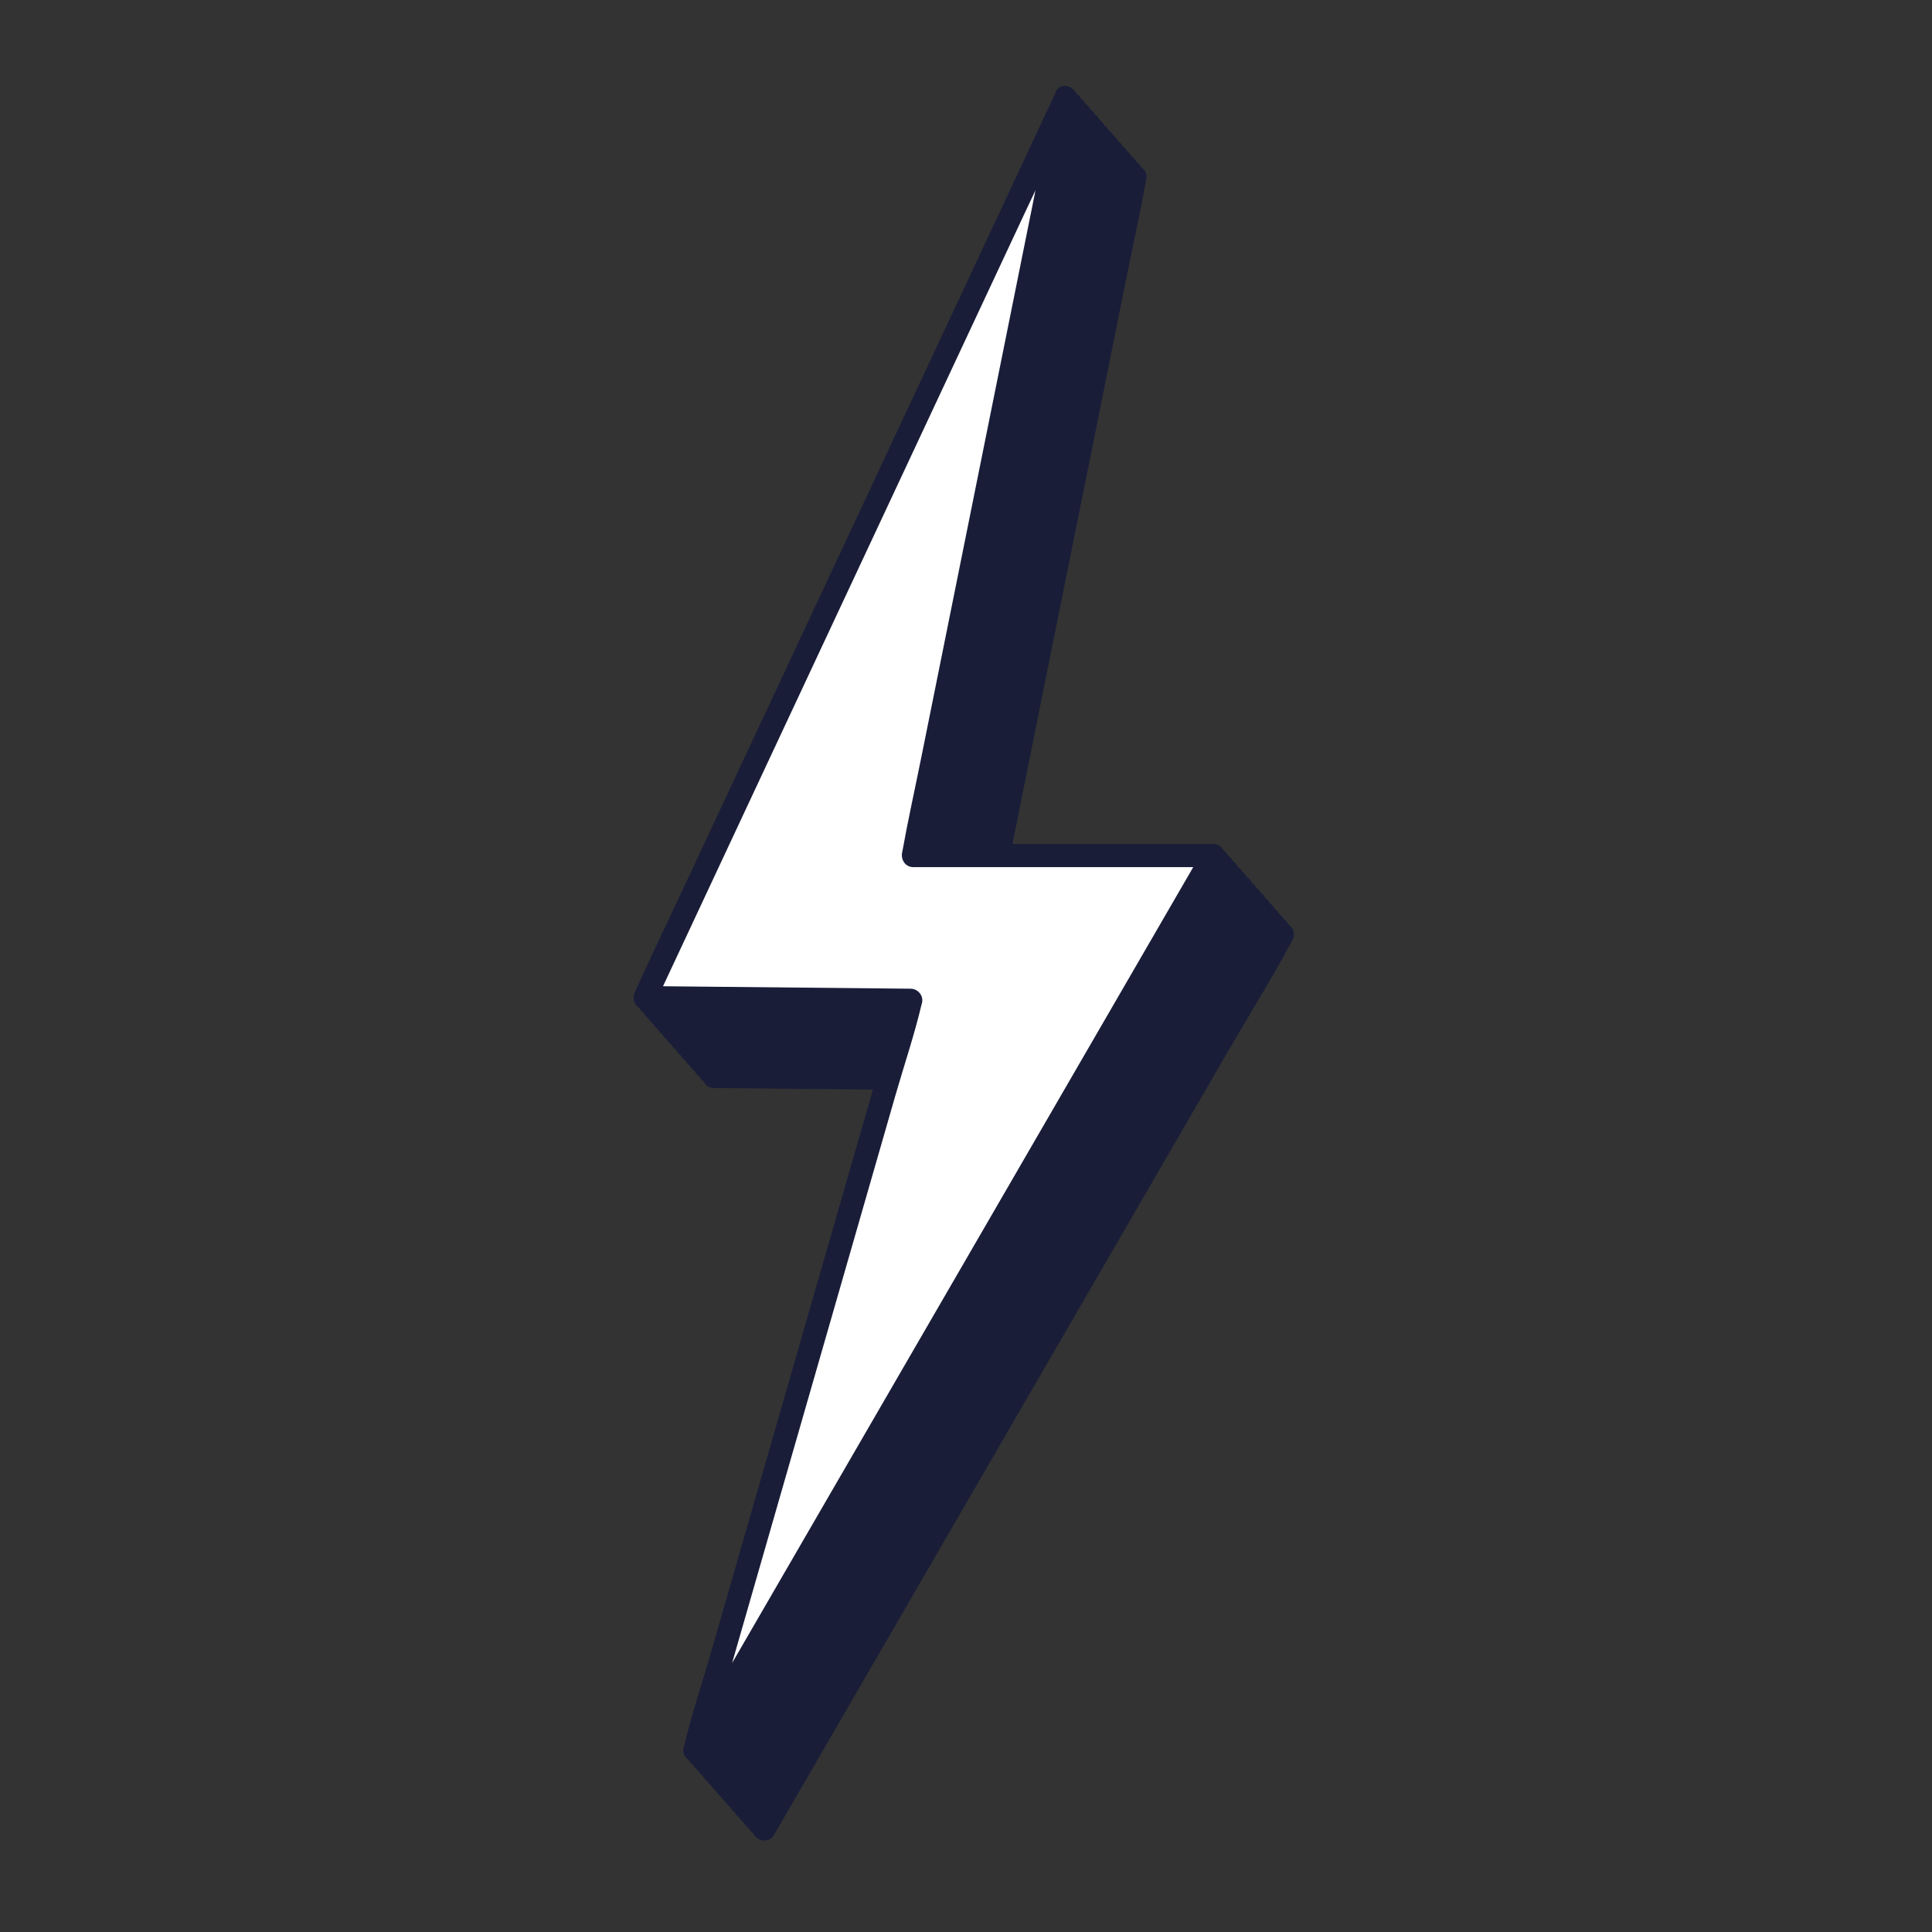 <?xml version="1.0" encoding="UTF-8"?>
<svg id="Calque_1" data-name="Calque 1" xmlns="http://www.w3.org/2000/svg" viewBox="0 0 1000 1000">
  <rect x="0" y="0" width="1000" height="1000" fill="#333333" stroke="none"/>
  <defs>
    <style>
      .cls-1 {
        fill: #353450;
      }

      .cls-2 {
        fill: #4c4a64;
      }

      .cls-3 {
        fill: #b4b1be;
      }

      .cls-4 {
        fill: #22243f;
      }

      .cls-5 {
        fill: #2b2b47;
      }

      .cls-6 {
        fill: #938fa1;
      }

      .cls-7 {
        fill: #ebeaef;
      }

      .cls-8 {
        fill: #67627a;
      }

      .cls-9 {
        fill: #a49faf;
      }

      .cls-10 {
        fill: #fff;
      }

      .cls-11 {
        fill: #d8d6de;
      }

      .cls-12 {
        fill: #413e59;
      }

      .cls-13 {
        fill: #757086;
      }

      .cls-14 {
        fill: #c6c3ce;
      }

      .cls-15 {
        fill: #847f93;
      }

      .cls-16 {
        fill: #191e39;
      }

      .cls-17 {
        fill: #59556e;
      }

      .cls-18 {
        fill: #191d38;
      }
    </style>
  </defs>
  <polygon class="cls-16" points="589.91 94.02 371.96 559.87 509.54 561.23 397.85 949.45 666.19 486.32 510.9 486.32 589.91 94.02"/>
  <g>
    <polygon class="cls-4" points="587.52 91.3 369.58 557.16 507.16 558.52 395.46 946.73 663.8 483.6 508.52 483.6 587.52 91.3"/>
    <path class="cls-18" d="M582.34,88.27c-7.25,15.5-14.5,31-21.75,46.5-17.34,37.06-34.67,74.11-52.01,111.17-20.96,44.81-41.93,89.61-62.89,134.42-18.18,38.86-36.36,77.71-54.54,116.57-8.8,18.8-17.8,37.52-26.39,56.41-.12.26-.25.53-.37.79-1.89,4.04.33,8.98,5.18,9.03,40.07.4,80.14.79,120.21,1.19,5.79.06,11.57.11,17.36.17l-5.79-7.6c-3.71,12.91-7.43,25.82-11.14,38.73-8.87,30.83-17.74,61.67-26.61,92.5-10.78,37.45-21.55,74.9-32.33,112.35-9.28,32.25-18.56,64.49-27.83,96.74-4.51,15.68-9.82,31.35-13.59,47.23-.05.22-.13.44-.19.66-1.88,6.54,7.55,10.52,10.97,4.62,8.92-15.4,17.84-30.79,26.76-46.19,21.41-36.96,42.83-73.92,64.24-110.88,25.72-44.4,51.45-88.79,77.17-133.19,22.38-38.63,44.76-77.26,67.15-115.89,10.83-18.7,22.42-37.15,32.58-56.23.14-.26.3-.51.44-.77,2.28-3.93-.62-9.03-5.18-9.03h-155.29l5.79,7.6c2.63-13.04,5.25-26.08,7.88-39.12,6.27-31.15,12.55-62.3,18.82-93.45,7.62-37.84,15.24-75.68,22.86-113.51,6.56-32.59,13.13-65.17,19.69-97.76,3.21-15.92,6.75-31.8,9.62-47.78.04-.23.09-.45.14-.67,1.52-7.54-10.05-10.77-11.57-3.19-2.63,13.04-5.25,26.08-7.88,39.12-6.27,31.15-12.55,62.3-18.82,93.45-7.62,37.84-15.24,75.68-22.86,113.51-6.56,32.59-13.13,65.17-19.69,97.76-3.21,15.92-6.75,31.8-9.62,47.78-.04.23-.09.45-.14.67-.76,3.78,1.67,7.6,5.79,7.6h155.29l-5.18-9.03c-8.92,15.4-17.84,30.79-26.76,46.19-21.41,36.96-42.83,73.92-64.24,110.88-25.72,44.4-51.45,88.79-77.17,133.19-22.38,38.63-44.76,77.26-67.15,115.89-7.34,12.66-14.67,25.32-22.01,37.98-3.43,5.93-7.86,11.94-10.57,18.24-.11.26-.3.52-.44.77l10.97,4.62c3.71-12.91,7.43-25.82,11.14-38.73,8.87-30.83,17.74-61.67,26.61-92.5,10.78-37.45,21.55-74.9,32.33-112.35,9.28-32.25,18.56-64.49,27.83-96.74,4.51-15.68,9.82-31.35,13.59-47.23.05-.22.13-.44.19-.66,1.09-3.79-1.93-7.56-5.79-7.6-40.07-.4-80.14-.79-120.21-1.19-5.79-.06-11.57-.11-17.36-.17l5.18,9.03c7.25-15.5,14.5-31,21.75-46.5,17.34-37.06,34.67-74.11,52.01-111.17,20.96-44.81,41.93-89.61,62.89-134.42,18.18-38.86,36.36-77.71,54.54-116.57,8.8-18.8,17.8-37.52,26.39-56.41.12-.26.25-.53.37-.79,3.25-6.95-7.09-13.05-10.36-6.06Z"/>
  </g>
  <g>
    <polygon class="cls-5" points="585.14 88.58 367.2 554.44 504.77 555.8 393.08 944.01 661.42 480.88 506.13 480.88 585.14 88.58"/>
    <path class="cls-18" d="M579.96,85.56c-7.25,15.5-14.5,31-21.75,46.5-17.34,37.06-34.67,74.11-52.01,111.17-20.96,44.81-41.93,89.61-62.89,134.42-18.18,38.86-36.36,77.71-54.54,116.57-8.8,18.8-17.8,37.52-26.39,56.41-.12.26-.25.53-.37.79-1.89,4.04.33,8.98,5.18,9.03,40.07.4,80.14.79,120.21,1.19,5.79.06,11.57.11,17.36.17l-5.79-7.6c-3.71,12.91-7.43,25.82-11.14,38.73-8.87,30.83-17.74,61.67-26.61,92.5-10.78,37.45-21.55,74.9-32.33,112.35-9.28,32.25-18.56,64.49-27.83,96.74-4.51,15.68-9.82,31.35-13.59,47.23-.05.22-.13.44-.19.66-1.88,6.54,7.55,10.52,10.97,4.62,8.92-15.4,17.84-30.79,26.76-46.19,21.41-36.96,42.83-73.92,64.24-110.88,25.72-44.4,51.45-88.79,77.17-133.19,22.38-38.63,44.76-77.26,67.15-115.89,10.83-18.7,22.42-37.15,32.58-56.23.14-.26.3-.51.44-.77,2.28-3.93-.62-9.03-5.18-9.03h-155.29l5.79,7.6c2.63-13.04,5.25-26.08,7.88-39.12,6.27-31.15,12.55-62.3,18.82-93.45,7.62-37.84,15.24-75.68,22.86-113.51,6.56-32.59,13.13-65.17,19.69-97.76,3.21-15.92,6.75-31.8,9.62-47.78.04-.23.09-.45.14-.67,1.52-7.54-10.05-10.77-11.57-3.19-2.63,13.04-5.25,26.08-7.88,39.12-6.27,31.15-12.55,62.3-18.82,93.45-7.62,37.84-15.24,75.68-22.86,113.51-6.56,32.59-13.13,65.17-19.69,97.76-3.21,15.92-6.75,31.8-9.62,47.78-.04.23-.09.45-.14.67-.76,3.78,1.67,7.6,5.79,7.6h155.29c-1.73-3.01-3.45-6.02-5.18-9.03-8.92,15.4-17.84,30.79-26.76,46.19-21.41,36.96-42.83,73.92-64.24,110.88-25.72,44.4-51.45,88.79-77.17,133.19-22.38,38.63-44.76,77.26-67.15,115.89-7.34,12.66-14.67,25.32-22.01,37.98-3.43,5.93-7.86,11.94-10.57,18.24-.11.26-.3.52-.44.77l10.97,4.62c3.71-12.91,7.43-25.82,11.14-38.73,8.87-30.83,17.74-61.67,26.61-92.5,10.78-37.45,21.55-74.9,32.33-112.35,9.28-32.25,18.56-64.49,27.83-96.74,4.51-15.68,9.82-31.35,13.59-47.23.05-.22.13-.44.19-.66,1.09-3.79-1.93-7.56-5.79-7.6-40.07-.4-80.14-.79-120.21-1.19-5.79-.06-11.57-.11-17.36-.17l5.18,9.03c7.25-15.5,14.5-31,21.75-46.5,17.34-37.06,34.67-74.11,52.01-111.17,20.96-44.81,41.93-89.61,62.89-134.42,18.18-38.86,36.36-77.71,54.54-116.57,8.8-18.8,17.8-37.52,26.39-56.41.12-.26.25-.53.37-.79,3.25-6.95-7.09-13.05-10.36-6.06Z"/>
  </g>
  <g>
    <polygon class="cls-1" points="582.75 85.87 364.81 551.72 502.39 553.08 390.69 941.3 659.04 478.17 503.75 478.17 582.75 85.87"/>
    <path class="cls-18" d="M577.57,82.84c-7.25,15.5-14.5,31-21.75,46.5-17.34,37.06-34.67,74.11-52.01,111.17-20.96,44.81-41.93,89.61-62.89,134.42-18.18,38.86-36.36,77.71-54.54,116.57-8.8,18.8-17.8,37.52-26.39,56.41-.12.26-.25.53-.37.79-1.89,4.04.33,8.98,5.18,9.03,40.07.4,80.14.79,120.21,1.19,5.79.06,11.57.11,17.36.17l-5.79-7.6c-3.71,12.91-7.43,25.82-11.14,38.73-8.87,30.83-17.74,61.67-26.61,92.5-10.78,37.45-21.55,74.9-32.33,112.35-9.28,32.25-18.56,64.49-27.83,96.74-4.51,15.68-9.82,31.35-13.59,47.23-.05.22-.13.44-.19.66-1.88,6.54,7.55,10.52,10.97,4.62,8.92-15.4,17.84-30.79,26.76-46.19,21.41-36.96,42.83-73.92,64.24-110.88,25.72-44.4,51.45-88.79,77.17-133.19,22.38-38.63,44.76-77.26,67.15-115.89,10.83-18.7,22.42-37.15,32.58-56.23.14-.26.3-.51.44-.77,2.28-3.93-.62-9.03-5.18-9.03h-155.29l5.79,7.6c2.63-13.04,5.25-26.08,7.88-39.12,6.27-31.15,12.55-62.3,18.82-93.45,7.62-37.84,15.24-75.68,22.86-113.51,6.56-32.59,13.13-65.17,19.69-97.76,3.21-15.92,6.75-31.8,9.62-47.78.04-.23.09-.45.14-.67,1.52-7.54-10.05-10.77-11.57-3.19-2.63,13.04-5.25,26.08-7.88,39.12-6.27,31.15-12.55,62.3-18.82,93.45-7.62,37.84-15.24,75.68-22.86,113.51-6.56,32.59-13.13,65.17-19.69,97.76-3.21,15.92-6.75,31.8-9.62,47.78-.04.23-.09.45-.14.67-.76,3.78,1.67,7.6,5.79,7.6h155.29c-1.73-3.01-3.45-6.02-5.18-9.03-8.92,15.4-17.84,30.79-26.76,46.19-21.41,36.96-42.83,73.92-64.24,110.88-25.72,44.4-51.45,88.79-77.17,133.19-22.38,38.63-44.76,77.26-67.15,115.89-7.34,12.66-14.67,25.32-22.01,37.98-3.43,5.93-7.86,11.94-10.57,18.24-.11.26-.3.52-.44.77l10.97,4.62c3.71-12.91,7.43-25.82,11.14-38.73,8.87-30.83,17.74-61.67,26.61-92.5,10.78-37.45,21.55-74.9,32.33-112.35,9.28-32.25,18.56-64.49,27.83-96.74,4.51-15.68,9.82-31.35,13.59-47.23.05-.22.13-.44.19-.66,1.09-3.79-1.93-7.56-5.79-7.6-40.07-.4-80.14-.79-120.21-1.19-5.79-.06-11.57-.11-17.36-.17,1.73,3.01,3.45,6.02,5.18,9.03,7.25-15.5,14.5-31,21.75-46.5,17.34-37.06,34.67-74.11,52.01-111.17,20.96-44.81,41.93-89.61,62.89-134.42,18.18-38.86,36.36-77.71,54.54-116.57,8.8-18.8,17.8-37.52,26.39-56.41.12-.26.25-.53.37-.79,3.25-6.95-7.09-13.05-10.36-6.06Z"/>
  </g>
  <g>
    <polygon class="cls-12" points="580.37 83.15 362.43 549.01 500 550.37 388.31 938.58 656.65 475.45 501.37 475.45 580.37 83.15"/>
    <path class="cls-18" d="M575.19,80.12c-7.25,15.5-14.5,31-21.75,46.5-17.34,37.06-34.67,74.11-52.01,111.17-20.96,44.81-41.93,89.61-62.89,134.42-18.18,38.86-36.36,77.71-54.54,116.57-8.8,18.8-17.8,37.52-26.39,56.41-.12.26-.25.53-.37.79-1.89,4.04.33,8.98,5.18,9.03,40.07.4,80.14.79,120.21,1.19,5.79.06,11.57.11,17.36.17l-5.79-7.6c-3.71,12.91-7.43,25.82-11.14,38.73-8.87,30.83-17.74,61.67-26.61,92.5-10.78,37.45-21.55,74.9-32.33,112.35-9.28,32.25-18.56,64.49-27.83,96.74-4.51,15.68-9.82,31.35-13.59,47.23-.05.22-.13.44-.19.66-1.88,6.54,7.55,10.52,10.97,4.62,8.92-15.4,17.84-30.79,26.76-46.19,21.41-36.96,42.83-73.92,64.24-110.88,25.72-44.4,51.45-88.79,77.17-133.19,22.38-38.63,44.76-77.26,67.15-115.89,10.83-18.7,22.42-37.15,32.58-56.23.14-.26.3-.51.44-.77,2.28-3.93-.62-9.03-5.18-9.03h-155.29l5.79,7.6c2.63-13.04,5.25-26.08,7.88-39.12,6.27-31.15,12.55-62.3,18.82-93.45,7.62-37.84,15.24-75.68,22.86-113.51,6.56-32.59,13.13-65.17,19.69-97.76,3.21-15.92,6.75-31.8,9.62-47.78.04-.23.09-.45.14-.67,1.52-7.54-10.05-10.77-11.57-3.19-2.63,13.04-5.25,26.08-7.88,39.12-6.27,31.15-12.55,62.3-18.82,93.45-7.62,37.84-15.24,75.68-22.86,113.51-6.56,32.59-13.13,65.17-19.69,97.76-3.21,15.92-6.75,31.8-9.62,47.78-.04.23-.09.45-.14.67-.76,3.78,1.67,7.6,5.79,7.6h155.29c-1.73-3.01-3.45-6.02-5.18-9.03-8.92,15.4-17.84,30.79-26.76,46.19-21.41,36.96-42.83,73.92-64.24,110.88-25.72,44.4-51.45,88.79-77.17,133.19-22.38,38.63-44.76,77.26-67.15,115.89-7.34,12.66-14.67,25.32-22.01,37.98-3.43,5.93-7.86,11.94-10.57,18.24-.11.26-.3.52-.44.77l10.97,4.62c3.71-12.91,7.43-25.82,11.14-38.73,8.87-30.83,17.74-61.67,26.61-92.5,10.78-37.45,21.55-74.9,32.33-112.35,9.28-32.25,18.56-64.49,27.83-96.74,4.51-15.68,9.82-31.35,13.59-47.23.05-.22.13-.44.19-.66,1.09-3.79-1.93-7.56-5.79-7.6-40.07-.4-80.14-.79-120.21-1.19-5.79-.06-11.57-.11-17.36-.17l5.18,9.03c7.25-15.5,14.5-31,21.75-46.5,17.34-37.06,34.67-74.11,52.01-111.17,20.96-44.81,41.93-89.61,62.89-134.42,18.18-38.86,36.36-77.71,54.54-116.57,8.8-18.8,17.8-37.52,26.39-56.41.12-.26.25-.53.37-.79,3.25-6.95-7.09-13.05-10.36-6.06Z"/>
  </g>
  <g>
    <polygon class="cls-2" points="577.99 80.43 360.04 546.29 497.62 547.65 385.92 935.86 654.27 472.73 498.98 472.73 577.99 80.43"/>
    <path class="cls-18" d="M572.8,77.41c-7.25,15.5-14.5,31-21.75,46.5-17.34,37.06-34.67,74.11-52.01,111.17-20.96,44.81-41.93,89.61-62.89,134.42-18.18,38.86-36.36,77.71-54.54,116.57-8.8,18.8-17.8,37.52-26.39,56.41-.12.26-.25.53-.37.79-1.89,4.04.33,8.98,5.18,9.03,40.07.4,80.14.79,120.21,1.19,5.79.06,11.57.11,17.36.17l-5.79-7.6c-3.71,12.91-7.43,25.82-11.14,38.73-8.87,30.83-17.74,61.67-26.61,92.5-10.78,37.45-21.55,74.9-32.33,112.35-9.28,32.25-18.56,64.49-27.83,96.74-4.51,15.68-9.82,31.35-13.59,47.23-.05.22-.13.44-.19.66-1.88,6.54,7.55,10.52,10.97,4.62,8.92-15.4,17.84-30.79,26.76-46.19,21.41-36.96,42.83-73.92,64.24-110.88,25.72-44.4,51.45-88.79,77.17-133.19,22.38-38.63,44.76-77.26,67.15-115.89,10.83-18.7,22.42-37.15,32.58-56.23.14-.26.3-.51.44-.77,2.28-3.93-.62-9.03-5.18-9.03h-155.29l5.79,7.6c2.63-13.04,5.25-26.08,7.88-39.12,6.27-31.15,12.55-62.3,18.82-93.45,7.62-37.84,15.24-75.68,22.86-113.51,6.56-32.59,13.13-65.17,19.69-97.76,3.21-15.92,6.75-31.8,9.62-47.78.04-.23.09-.45.14-.67,1.52-7.54-10.05-10.77-11.57-3.19-2.63,13.04-5.25,26.08-7.88,39.12-6.27,31.15-12.55,62.3-18.82,93.45-7.62,37.84-15.24,75.68-22.86,113.51-6.56,32.59-13.13,65.17-19.69,97.76-3.21,15.92-6.75,31.8-9.62,47.78-.04.23-.09.45-.14.67-.76,3.78,1.67,7.6,5.79,7.6h155.29c-1.73-3.01-3.45-6.02-5.18-9.03-8.92,15.4-17.84,30.79-26.76,46.19-21.41,36.96-42.83,73.92-64.24,110.88-25.72,44.4-51.45,88.79-77.17,133.19-22.38,38.63-44.76,77.26-67.15,115.89-7.34,12.66-14.67,25.32-22.01,37.98-3.43,5.93-7.86,11.94-10.57,18.24-.11.26-.3.52-.44.77l10.97,4.62c3.71-12.91,7.43-25.82,11.14-38.73,8.87-30.83,17.74-61.67,26.61-92.5,10.78-37.45,21.55-74.9,32.33-112.35,9.28-32.25,18.56-64.49,27.83-96.74,4.51-15.68,9.82-31.35,13.59-47.23.05-.22.13-.44.19-.66,1.09-3.79-1.93-7.56-5.79-7.6-40.07-.4-80.14-.79-120.21-1.19-5.79-.06-11.57-.11-17.36-.17,1.73,3.01,3.45,6.02,5.18,9.03,7.25-15.5,14.5-31,21.75-46.5,17.34-37.06,34.67-74.11,52.01-111.17,20.96-44.81,41.93-89.61,62.89-134.42,18.18-38.86,36.36-77.71,54.54-116.57,8.8-18.8,17.8-37.52,26.39-56.41.12-.26.25-.53.37-.79,3.25-6.95-7.09-13.05-10.36-6.06Z"/>
  </g>
  <g>
    <polygon class="cls-17" points="575.6 77.72 357.66 543.57 495.23 544.94 383.54 933.15 651.88 470.02 496.6 470.02 575.6 77.72"/>
    <path class="cls-18" d="M570.42,74.69c-7.25,15.5-14.5,31-21.75,46.5-17.34,37.06-34.67,74.11-52.01,111.17-20.96,44.81-41.93,89.61-62.89,134.42-18.18,38.86-36.36,77.71-54.54,116.57-8.8,18.8-17.8,37.52-26.39,56.41-.12.26-.25.53-.37.79-1.89,4.04.33,8.98,5.18,9.03,40.07.4,80.14.79,120.21,1.19,5.79.06,11.57.11,17.36.17l-5.79-7.6c-3.71,12.91-7.43,25.82-11.14,38.73-8.87,30.83-17.74,61.67-26.61,92.5-10.78,37.45-21.55,74.9-32.33,112.35-9.28,32.25-18.56,64.49-27.83,96.74-4.51,15.68-9.82,31.35-13.59,47.23-.05.22-.13.44-.19.66-1.88,6.54,7.55,10.52,10.97,4.62,8.92-15.4,17.84-30.79,26.76-46.19,21.41-36.96,42.83-73.92,64.24-110.88,25.72-44.4,51.45-88.79,77.17-133.19,22.38-38.63,44.76-77.26,67.15-115.89,10.83-18.7,22.42-37.15,32.58-56.23.14-.26.3-.51.44-.77,2.28-3.93-.62-9.03-5.18-9.03h-155.29l5.79,7.6c2.63-13.04,5.25-26.08,7.88-39.12,6.27-31.15,12.55-62.3,18.82-93.45,7.62-37.84,15.24-75.68,22.86-113.51,6.56-32.59,13.13-65.17,19.69-97.76,3.21-15.92,6.75-31.8,9.62-47.78.04-.23.09-.45.14-.67,1.52-7.54-10.05-10.77-11.57-3.19-2.63,13.04-5.25,26.08-7.88,39.12-6.27,31.15-12.55,62.3-18.82,93.45-7.62,37.84-15.24,75.68-22.86,113.51-6.56,32.59-13.13,65.17-19.69,97.76-3.21,15.92-6.75,31.8-9.62,47.78-.04.23-.09.45-.14.67-.76,3.78,1.67,7.6,5.79,7.6h155.29c-1.73-3.01-3.45-6.02-5.18-9.03-8.92,15.4-17.84,30.79-26.76,46.19-21.41,36.96-42.83,73.92-64.24,110.88-25.72,44.4-51.45,88.79-77.17,133.19-22.38,38.63-44.76,77.26-67.15,115.89-7.34,12.66-14.67,25.32-22.01,37.98-3.43,5.93-7.86,11.94-10.57,18.24-.11.26-.3.52-.44.77l10.97,4.62c3.71-12.91,7.43-25.82,11.14-38.73,8.87-30.83,17.74-61.67,26.61-92.5,10.78-37.45,21.55-74.9,32.33-112.35,9.28-32.25,18.56-64.49,27.83-96.74,4.51-15.68,9.82-31.35,13.59-47.23.05-.22.13-.44.19-.66,1.09-3.79-1.93-7.56-5.79-7.6-40.07-.4-80.14-.79-120.21-1.19-5.79-.06-11.57-.11-17.36-.17l5.18,9.03c7.25-15.5,14.5-31,21.75-46.5,17.34-37.06,34.67-74.11,52.01-111.17,20.96-44.81,41.93-89.61,62.89-134.42,18.18-38.86,36.36-77.71,54.54-116.57,8.8-18.8,17.8-37.52,26.39-56.41.12-.26.25-.53.37-.79,3.25-6.95-7.09-13.05-10.36-6.06Z"/>
  </g>
  <g>
    <polygon class="cls-8" points="573.22 75 355.27 540.86 492.85 542.22 381.15 930.43 649.5 467.3 494.21 467.3 573.22 75"/>
    <path class="cls-18" d="M568.04,71.97c-7.25,15.5-14.5,31-21.75,46.5-17.34,37.06-34.67,74.11-52.01,111.17-20.96,44.81-41.93,89.61-62.89,134.42-18.18,38.86-36.36,77.71-54.54,116.57-8.8,18.8-17.8,37.52-26.39,56.41-.12.26-.25.53-.37.79-1.89,4.04.33,8.98,5.18,9.03,40.07.4,80.14.79,120.21,1.19,5.79.06,11.57.11,17.36.17l-5.79-7.6c-3.71,12.91-7.43,25.82-11.14,38.73-8.87,30.83-17.74,61.67-26.61,92.5-10.78,37.45-21.55,74.9-32.33,112.35-9.28,32.25-18.56,64.49-27.83,96.74-4.51,15.68-9.82,31.35-13.59,47.23-.05.22-.13.44-.19.66-1.88,6.54,7.55,10.52,10.97,4.62,8.92-15.4,17.84-30.79,26.76-46.19,21.41-36.96,42.83-73.92,64.24-110.88,25.72-44.4,51.45-88.79,77.17-133.19,22.38-38.63,44.76-77.26,67.15-115.89,10.83-18.7,22.42-37.15,32.58-56.23.14-.26.3-.51.44-.77,2.28-3.93-.62-9.03-5.18-9.03h-155.29l5.79,7.6c2.63-13.04,5.25-26.08,7.88-39.12,6.27-31.15,12.55-62.3,18.82-93.45,7.62-37.84,15.24-75.68,22.86-113.51,6.56-32.59,13.13-65.17,19.69-97.76,3.21-15.92,6.75-31.8,9.62-47.78.04-.23.09-.45.14-.67,1.52-7.54-10.05-10.77-11.57-3.19-2.63,13.04-5.25,26.08-7.88,39.12-6.27,31.15-12.55,62.3-18.82,93.45-7.62,37.84-15.24,75.68-22.86,113.51-6.56,32.59-13.13,65.17-19.69,97.76-3.21,15.92-6.75,31.8-9.62,47.78-.04.23-.09.45-.14.67-.76,3.78,1.67,7.6,5.79,7.6h155.29c-1.73-3.01-3.45-6.02-5.18-9.03-8.92,15.4-17.84,30.79-26.76,46.19-21.41,36.96-42.83,73.92-64.24,110.88-25.72,44.4-51.45,88.79-77.17,133.19-22.38,38.63-44.76,77.26-67.15,115.89-7.34,12.66-14.67,25.32-22.01,37.98-3.43,5.93-7.86,11.94-10.57,18.24-.11.26-.3.52-.44.77l10.97,4.62c3.71-12.91,7.43-25.82,11.14-38.73,8.87-30.83,17.74-61.67,26.61-92.5,10.78-37.45,21.55-74.9,32.33-112.35,9.28-32.25,18.56-64.49,27.83-96.74,4.51-15.68,9.82-31.35,13.59-47.23.05-.22.13-.44.19-.66,1.09-3.79-1.93-7.56-5.79-7.6-40.07-.4-80.14-.79-120.21-1.19-5.79-.06-11.57-.11-17.36-.17l5.18,9.03c7.25-15.5,14.5-31,21.75-46.5,17.34-37.06,34.67-74.11,52.01-111.17,20.96-44.81,41.93-89.61,62.89-134.42,18.18-38.86,36.36-77.71,54.54-116.57,8.8-18.8,17.8-37.52,26.39-56.41.12-.26.25-.53.37-.79,3.25-6.95-7.09-13.05-10.36-6.06Z"/>
  </g>
  <g>
    <polygon class="cls-13" points="570.83 72.28 352.89 538.14 490.46 539.5 378.77 927.72 647.11 464.58 491.83 464.58 570.83 72.28"/>
    <path class="cls-18" d="M565.65,69.26c-7.25,15.5-14.5,31-21.75,46.5-17.34,37.06-34.67,74.11-52.01,111.17-20.96,44.81-41.93,89.61-62.89,134.42-18.18,38.86-36.36,77.71-54.54,116.57-8.8,18.8-17.8,37.52-26.39,56.41-.12.26-.25.53-.37.79-1.89,4.04.33,8.98,5.18,9.03,40.07.4,80.14.79,120.21,1.19,5.79.06,11.57.11,17.36.17l-5.79-7.6c-3.71,12.91-7.43,25.82-11.14,38.73-8.87,30.83-17.74,61.67-26.61,92.5-10.78,37.45-21.55,74.9-32.33,112.35-9.28,32.25-18.56,64.49-27.83,96.74-4.51,15.68-9.82,31.35-13.59,47.23-.05.22-.13.44-.19.66-1.88,6.54,7.55,10.52,10.97,4.62,8.92-15.4,17.84-30.79,26.76-46.19,21.41-36.96,42.83-73.92,64.24-110.88,25.72-44.4,51.45-88.79,77.17-133.19,22.38-38.63,44.76-77.26,67.15-115.89,10.83-18.7,22.42-37.15,32.58-56.23.14-.26.3-.51.44-.77,2.28-3.93-.62-9.03-5.18-9.03h-155.29l5.79,7.6c2.63-13.04,5.25-26.08,7.88-39.12,6.27-31.15,12.55-62.3,18.82-93.45,7.62-37.84,15.24-75.68,22.86-113.51,6.56-32.59,13.13-65.17,19.69-97.76,3.21-15.92,6.75-31.8,9.62-47.78.04-.23.09-.45.14-.67,1.52-7.54-10.05-10.77-11.57-3.19-2.63,13.04-5.25,26.08-7.88,39.12-6.27,31.15-12.55,62.3-18.82,93.45-7.62,37.84-15.24,75.68-22.86,113.51-6.56,32.59-13.13,65.17-19.69,97.76-3.21,15.92-6.75,31.8-9.62,47.78-.04.23-.09.45-.14.67-.76,3.78,1.67,7.6,5.79,7.6h155.29l-5.18-9.03c-8.92,15.4-17.84,30.79-26.76,46.19-21.41,36.96-42.83,73.92-64.24,110.88-25.72,44.4-51.45,88.79-77.17,133.19-22.38,38.63-44.76,77.26-67.15,115.89-7.34,12.66-14.67,25.32-22.01,37.98-3.43,5.93-7.86,11.94-10.57,18.24-.11.26-.3.52-.44.77l10.97,4.62c3.71-12.91,7.43-25.82,11.14-38.73,8.87-30.83,17.74-61.67,26.61-92.5,10.78-37.45,21.55-74.9,32.33-112.35,9.28-32.25,18.56-64.49,27.83-96.74,4.51-15.68,9.82-31.35,13.59-47.23.05-.22.13-.44.19-.66,1.09-3.79-1.93-7.56-5.79-7.6-40.07-.4-80.14-.79-120.21-1.19-5.79-.06-11.57-.11-17.36-.17,1.73,3.01,3.45,6.02,5.18,9.03,7.25-15.5,14.5-31,21.75-46.5,17.34-37.06,34.67-74.11,52.01-111.17,20.96-44.81,41.93-89.61,62.89-134.42,18.18-38.86,36.36-77.71,54.54-116.57,8.8-18.8,17.8-37.52,26.39-56.41.12-.26.25-.53.37-.79,3.25-6.95-7.09-13.05-10.36-6.06Z"/>
  </g>
  <g>
    <polygon class="cls-15" points="568.45 69.57 350.5 535.42 488.08 536.79 376.38 925 644.73 461.87 489.44 461.87 568.45 69.57"/>
    <path class="cls-18" d="M563.27,66.54c-7.25,15.5-14.5,31-21.75,46.5-17.34,37.06-34.67,74.11-52.01,111.17-20.96,44.81-41.93,89.61-62.89,134.42-18.18,38.86-36.36,77.71-54.54,116.57-8.8,18.8-17.8,37.52-26.39,56.41-.12.26-.25.53-.37.79-1.89,4.04.33,8.98,5.18,9.03,40.07.4,80.14.79,120.21,1.19,5.79.06,11.57.11,17.36.17l-5.79-7.6c-3.71,12.91-7.43,25.82-11.14,38.73-8.87,30.83-17.74,61.67-26.61,92.5-10.78,37.45-21.55,74.9-32.33,112.35-9.28,32.25-18.56,64.49-27.83,96.74-4.51,15.68-9.82,31.35-13.59,47.23-.05.22-.13.44-.19.66-1.88,6.54,7.55,10.52,10.97,4.62,8.92-15.4,17.84-30.79,26.76-46.19,21.41-36.96,42.83-73.92,64.24-110.88,25.72-44.4,51.45-88.79,77.17-133.19,22.38-38.63,44.76-77.26,67.15-115.89,10.83-18.7,22.42-37.15,32.58-56.23.14-.26.3-.51.44-.77,2.28-3.93-.62-9.03-5.18-9.03h-155.29l5.79,7.6c2.63-13.04,5.25-26.08,7.88-39.12,6.27-31.15,12.55-62.3,18.82-93.45,7.62-37.84,15.24-75.68,22.86-113.51,6.56-32.59,13.13-65.17,19.69-97.76,3.21-15.92,6.75-31.8,9.62-47.78.04-.23.09-.45.14-.67,1.52-7.54-10.05-10.77-11.57-3.19-2.63,13.04-5.25,26.08-7.88,39.12-6.27,31.15-12.55,62.3-18.82,93.45-7.62,37.84-15.24,75.68-22.86,113.51-6.56,32.59-13.13,65.17-19.69,97.76-3.21,15.92-6.75,31.8-9.62,47.78-.04.23-.09.45-.14.67-.76,3.78,1.67,7.6,5.79,7.6h155.29c-1.73-3.01-3.45-6.02-5.18-9.03-8.92,15.4-17.84,30.79-26.76,46.19-21.41,36.96-42.83,73.92-64.24,110.88-25.72,44.4-51.45,88.79-77.17,133.19-22.38,38.63-44.76,77.26-67.15,115.89-7.34,12.66-14.67,25.32-22.01,37.98-3.43,5.93-7.86,11.94-10.57,18.24-.11.26-.3.52-.44.77l10.97,4.62c3.71-12.91,7.43-25.82,11.14-38.73,8.87-30.83,17.74-61.67,26.61-92.5,10.78-37.45,21.55-74.9,32.33-112.35,9.28-32.25,18.56-64.49,27.83-96.74,4.51-15.68,9.82-31.35,13.59-47.23.05-.22.13-.44.19-.66,1.09-3.79-1.93-7.56-5.79-7.6-40.07-.4-80.14-.79-120.21-1.19-5.79-.06-11.57-.11-17.36-.17l5.18,9.03c7.25-15.5,14.5-31,21.75-46.5,17.34-37.06,34.67-74.11,52.01-111.17,20.96-44.81,41.93-89.61,62.89-134.42,18.18-38.86,36.36-77.71,54.54-116.57,8.8-18.8,17.8-37.52,26.39-56.41.12-.26.25-.53.37-.79,3.25-6.95-7.09-13.05-10.36-6.06Z"/>
  </g>
  <g>
    <polygon class="cls-6" points="566.06 66.85 348.12 532.71 485.7 534.07 374 922.28 642.34 459.15 487.06 459.15 566.06 66.85"/>
    <path class="cls-18" d="M560.88,63.82c-7.25,15.5-14.5,31-21.75,46.5-17.34,37.06-34.67,74.11-52.01,111.17-20.96,44.81-41.93,89.61-62.89,134.42-18.18,38.86-36.36,77.71-54.54,116.57-8.8,18.8-17.8,37.52-26.39,56.41-.12.26-.25.53-.37.79-1.89,4.04.33,8.98,5.18,9.03,40.07.4,80.14.79,120.21,1.19,5.79.06,11.57.11,17.36.17l-5.79-7.6c-3.71,12.91-7.43,25.82-11.14,38.73-8.87,30.83-17.74,61.67-26.61,92.5-10.78,37.45-21.55,74.9-32.33,112.35-9.28,32.25-18.56,64.49-27.83,96.74-4.51,15.68-9.82,31.35-13.59,47.23-.05.22-.13.44-.19.66-1.88,6.54,7.55,10.52,10.97,4.62,8.92-15.4,17.84-30.79,26.76-46.19,21.41-36.96,42.83-73.92,64.24-110.88,25.72-44.4,51.45-88.79,77.17-133.19,22.38-38.63,44.76-77.26,67.15-115.89,10.83-18.7,22.42-37.15,32.58-56.23.14-.26.3-.51.44-.77,2.28-3.93-.62-9.03-5.18-9.03h-155.29l5.79,7.6c2.63-13.04,5.25-26.08,7.88-39.12,6.27-31.15,12.55-62.3,18.82-93.45,7.62-37.84,15.24-75.68,22.86-113.51,6.56-32.59,13.13-65.17,19.69-97.76,3.21-15.92,6.75-31.8,9.62-47.78.04-.23.09-.45.14-.67,1.52-7.54-10.05-10.77-11.57-3.19-2.63,13.04-5.25,26.08-7.88,39.12-6.27,31.15-12.55,62.3-18.82,93.45-7.62,37.84-15.24,75.68-22.86,113.51-6.56,32.59-13.13,65.17-19.69,97.76-3.21,15.92-6.75,31.8-9.62,47.78-.04.23-.09.45-.14.67-.76,3.78,1.67,7.6,5.79,7.6h155.29l-5.18-9.03c-8.92,15.4-17.84,30.79-26.76,46.19-21.41,36.96-42.83,73.92-64.24,110.88-25.72,44.4-51.45,88.79-77.17,133.19-22.38,38.63-44.76,77.26-67.15,115.89-7.34,12.66-14.67,25.32-22.01,37.98-3.43,5.93-7.86,11.94-10.57,18.24-.11.26-.3.52-.44.77l10.97,4.62c3.71-12.91,7.43-25.82,11.14-38.73,8.87-30.83,17.74-61.67,26.61-92.5,10.78-37.45,21.55-74.9,32.33-112.35,9.28-32.25,18.56-64.49,27.83-96.74,4.51-15.68,9.82-31.35,13.59-47.23.05-.22.13-.44.19-.66,1.09-3.79-1.93-7.56-5.79-7.6-40.07-.4-80.14-.79-120.21-1.19-5.79-.06-11.57-.11-17.36-.17,1.73,3.01,3.45,6.02,5.18,9.03,7.25-15.5,14.5-31,21.75-46.5,17.34-37.06,34.67-74.11,52.01-111.17,20.96-44.81,41.93-89.61,62.89-134.42,18.18-38.86,36.36-77.71,54.54-116.57,8.8-18.8,17.8-37.52,26.39-56.41.12-.26.25-.53.37-.79,3.25-6.95-7.09-13.05-10.36-6.06Z"/>
  </g>
  <g>
    <polygon class="cls-9" points="563.68 64.14 345.73 529.99 483.31 531.35 371.61 919.57 639.96 456.43 484.67 456.43 563.68 64.14"/>
    <path class="cls-18" d="M558.5,61.11c-7.25,15.5-14.5,31-21.75,46.5-17.34,37.06-34.67,74.11-52.01,111.17-20.96,44.81-41.93,89.61-62.89,134.42-18.18,38.86-36.36,77.71-54.54,116.57-8.8,18.8-17.8,37.52-26.39,56.41-.12.26-.25.53-.37.79-1.89,4.04.33,8.98,5.18,9.03,40.07.4,80.14.79,120.21,1.19,5.79.06,11.57.11,17.36.17l-5.79-7.6c-3.71,12.91-7.43,25.82-11.14,38.73-8.87,30.83-17.74,61.67-26.61,92.5-10.78,37.45-21.55,74.9-32.33,112.35-9.28,32.25-18.56,64.49-27.83,96.74-4.51,15.68-9.82,31.35-13.59,47.23-.05.22-.13.44-.19.66-1.88,6.54,7.55,10.52,10.97,4.62,8.92-15.4,17.84-30.79,26.76-46.19,21.41-36.96,42.83-73.92,64.24-110.88,25.72-44.4,51.45-88.79,77.17-133.19,22.38-38.63,44.76-77.26,67.15-115.89,10.83-18.7,22.42-37.15,32.58-56.23.14-.26.3-.51.44-.77,2.28-3.93-.62-9.03-5.18-9.03h-155.29l5.79,7.6c2.63-13.04,5.25-26.08,7.88-39.12,6.27-31.15,12.55-62.3,18.82-93.45,7.62-37.84,15.24-75.68,22.86-113.51,6.56-32.59,13.13-65.17,19.69-97.76,3.21-15.92,6.75-31.8,9.62-47.78.04-.23.09-.45.14-.67,1.52-7.54-10.05-10.77-11.57-3.19-2.63,13.04-5.25,26.08-7.88,39.12-6.27,31.15-12.55,62.3-18.82,93.45-7.62,37.84-15.24,75.68-22.86,113.51-6.56,32.59-13.13,65.17-19.69,97.76-3.21,15.92-6.75,31.8-9.62,47.78-.04.23-.09.45-.14.67-.76,3.78,1.67,7.6,5.79,7.6h155.29c-1.73-3.01-3.45-6.02-5.18-9.03-8.92,15.4-17.84,30.79-26.76,46.19-21.41,36.96-42.83,73.92-64.24,110.88-25.72,44.4-51.45,88.79-77.17,133.19-22.38,38.63-44.76,77.26-67.15,115.89-7.34,12.66-14.67,25.32-22.01,37.98-3.43,5.93-7.86,11.94-10.57,18.24-.11.26-.3.52-.44.77l10.97,4.62c3.71-12.91,7.43-25.82,11.14-38.73,8.87-30.83,17.74-61.67,26.61-92.5,10.78-37.45,21.55-74.9,32.33-112.35,9.28-32.25,18.56-64.49,27.83-96.74,4.51-15.68,9.82-31.35,13.59-47.23.05-.22.13-.44.19-.66,1.09-3.79-1.93-7.56-5.79-7.6-40.07-.4-80.14-.79-120.21-1.19-5.79-.06-11.57-.11-17.36-.17,1.73,3.01,3.45,6.02,5.18,9.03,7.25-15.5,14.5-31,21.75-46.5,17.34-37.06,34.67-74.11,52.01-111.17,20.96-44.81,41.93-89.61,62.89-134.42,18.18-38.86,36.36-77.71,54.54-116.57,8.8-18.8,17.8-37.52,26.39-56.41.12-.26.25-.53.37-.79,3.25-6.95-7.09-13.05-10.36-6.06Z"/>
  </g>
  <g>
    <polygon class="cls-3" points="561.29 61.42 343.35 527.27 480.93 528.64 369.23 916.85 637.57 453.72 482.29 453.72 561.29 61.42"/>
    <path class="cls-18" d="M556.11,58.39c-7.25,15.5-14.5,31-21.75,46.5-17.34,37.06-34.67,74.11-52.01,111.17-20.96,44.81-41.93,89.61-62.89,134.42-18.18,38.86-36.36,77.71-54.54,116.57-8.8,18.8-17.8,37.52-26.39,56.41-.12.26-.25.53-.37.79-1.89,4.04.33,8.98,5.18,9.03,40.07.4,80.14.79,120.21,1.19,5.79.06,11.57.11,17.36.17l-5.79-7.6c-3.71,12.91-7.43,25.82-11.14,38.73-8.87,30.83-17.74,61.67-26.61,92.5-10.78,37.45-21.55,74.9-32.33,112.35-9.28,32.25-18.56,64.49-27.83,96.74-4.51,15.68-9.82,31.35-13.59,47.23-.05.22-.13.44-.19.66-1.88,6.54,7.55,10.52,10.97,4.62,8.92-15.4,17.84-30.79,26.76-46.19,21.41-36.96,42.83-73.92,64.24-110.88,25.72-44.4,51.45-88.79,77.17-133.19,22.38-38.63,44.76-77.26,67.15-115.89,10.83-18.7,22.42-37.15,32.58-56.23.14-.26.3-.51.44-.77,2.28-3.93-.62-9.03-5.18-9.03h-155.29l5.79,7.6c2.63-13.04,5.25-26.08,7.88-39.12,6.27-31.15,12.55-62.3,18.82-93.45,7.62-37.84,15.24-75.68,22.86-113.51,6.56-32.59,13.13-65.17,19.69-97.76,3.21-15.92,6.75-31.8,9.62-47.78.04-.23.09-.45.14-.67,1.52-7.54-10.05-10.77-11.57-3.19-2.63,13.04-5.25,26.08-7.88,39.12-6.27,31.15-12.55,62.3-18.82,93.45-7.62,37.84-15.24,75.68-22.86,113.51-6.56,32.59-13.13,65.17-19.69,97.76-3.21,15.92-6.75,31.8-9.62,47.78-.04.23-.09.45-.14.67-.76,3.78,1.67,7.6,5.79,7.6h155.29c-1.73-3.01-3.45-6.02-5.18-9.03-8.92,15.4-17.84,30.79-26.76,46.19-21.41,36.96-42.83,73.92-64.24,110.88-25.72,44.4-51.45,88.79-77.17,133.19-22.38,38.63-44.76,77.26-67.15,115.89-7.34,12.66-14.67,25.32-22.01,37.98-3.43,5.93-7.86,11.94-10.57,18.24-.11.26-.3.52-.44.77l10.97,4.62c3.71-12.91,7.43-25.82,11.14-38.73,8.87-30.83,17.74-61.67,26.61-92.5,10.78-37.45,21.55-74.9,32.33-112.35,9.28-32.25,18.56-64.49,27.83-96.74,4.51-15.68,9.82-31.35,13.59-47.23.05-.22.13-.44.19-.66,1.09-3.79-1.93-7.56-5.79-7.6-40.07-.4-80.14-.79-120.21-1.19-5.79-.06-11.57-.11-17.36-.17l5.18,9.03c7.25-15.5,14.5-31,21.75-46.5,17.34-37.06,34.67-74.11,52.01-111.17,20.96-44.81,41.93-89.61,62.89-134.42,18.18-38.86,36.36-77.71,54.54-116.57,8.8-18.8,17.8-37.52,26.39-56.41.12-.26.25-.53.37-.79,3.25-6.95-7.09-13.05-10.36-6.06Z"/>
  </g>
  <g>
    <polygon class="cls-14" points="558.91 58.7 340.96 524.56 478.54 525.92 366.85 914.13 635.19 451 479.9 451 558.91 58.7"/>
    <path class="cls-18" d="M553.73,55.67c-7.25,15.5-14.5,31-21.75,46.5-17.34,37.06-34.67,74.11-52.01,111.17-20.96,44.81-41.93,89.61-62.89,134.42-18.18,38.86-36.36,77.71-54.54,116.57-8.8,18.8-17.8,37.52-26.39,56.41-.12.26-.25.53-.37.79-1.89,4.04.33,8.98,5.18,9.03,40.07.4,80.14.79,120.21,1.19,5.79.06,11.57.11,17.36.17l-5.79-7.6c-3.71,12.91-7.43,25.82-11.14,38.73-8.87,30.83-17.74,61.67-26.61,92.5-10.78,37.45-21.55,74.9-32.33,112.35-9.28,32.25-18.56,64.49-27.83,96.74-4.51,15.68-9.82,31.35-13.59,47.23-.05.22-.13.44-.19.66-1.88,6.54,7.55,10.52,10.97,4.62,8.92-15.4,17.84-30.79,26.76-46.19,21.41-36.96,42.83-73.92,64.24-110.88,25.72-44.4,51.45-88.79,77.17-133.19,22.38-38.63,44.76-77.26,67.15-115.89,10.83-18.7,22.42-37.15,32.58-56.23.14-.26.3-.51.44-.77,2.28-3.93-.62-9.03-5.18-9.03h-155.29l5.79,7.6c2.63-13.04,5.25-26.08,7.88-39.12,6.27-31.15,12.55-62.3,18.82-93.45,7.62-37.84,15.24-75.68,22.86-113.51,6.56-32.59,13.13-65.17,19.69-97.76,3.21-15.92,6.75-31.8,9.62-47.78.04-.23.09-.45.14-.67,1.52-7.54-10.05-10.77-11.57-3.19-2.63,13.04-5.25,26.08-7.88,39.12-6.27,31.15-12.55,62.3-18.82,93.45-7.62,37.84-15.24,75.68-22.86,113.51-6.56,32.59-13.13,65.17-19.69,97.76-3.21,15.92-6.75,31.8-9.62,47.78-.04.23-.09.45-.14.67-.76,3.78,1.67,7.6,5.79,7.6h155.29l-5.18-9.03c-8.92,15.4-17.84,30.79-26.76,46.19-21.41,36.96-42.83,73.92-64.24,110.88-25.72,44.4-51.45,88.79-77.17,133.19-22.38,38.63-44.76,77.26-67.15,115.89-7.34,12.66-14.67,25.32-22.01,37.98-3.43,5.93-7.86,11.94-10.57,18.24-.11.26-.3.52-.44.77l10.97,4.62c3.71-12.91,7.43-25.82,11.14-38.73,8.87-30.83,17.74-61.67,26.61-92.5,10.78-37.45,21.55-74.9,32.33-112.35,9.28-32.25,18.56-64.49,27.83-96.74,4.51-15.68,9.82-31.35,13.59-47.23.05-.22.13-.44.19-.66,1.09-3.79-1.93-7.56-5.79-7.6-40.07-.4-80.14-.79-120.21-1.19-5.79-.06-11.57-.11-17.36-.17,1.73,3.01,3.45,6.02,5.18,9.03,7.25-15.5,14.5-31,21.75-46.5,17.34-37.06,34.67-74.11,52.01-111.17,20.96-44.81,41.93-89.61,62.89-134.42,18.18-38.86,36.36-77.71,54.54-116.57,8.8-18.8,17.8-37.52,26.39-56.41.12-.26.25-.53.37-.79,3.25-6.95-7.09-13.05-10.36-6.06Z"/>
  </g>
  <g>
    <polygon class="cls-11" points="556.52 55.99 338.58 521.84 476.16 523.2 364.46 911.42 632.8 448.29 477.52 448.29 556.52 55.99"/>
    <path class="cls-18" d="M551.34,52.96c-7.25,15.5-14.5,31-21.75,46.5-17.34,37.06-34.67,74.11-52.01,111.17-20.96,44.81-41.93,89.61-62.89,134.42-18.18,38.86-36.36,77.71-54.54,116.57-8.8,18.8-17.8,37.52-26.39,56.41-.12.26-.25.53-.37.79-1.89,4.04.33,8.98,5.18,9.03,40.07.4,80.14.79,120.21,1.19,5.79.06,11.57.11,17.36.17l-5.79-7.6c-3.71,12.91-7.43,25.82-11.14,38.73-8.87,30.83-17.74,61.67-26.61,92.5-10.78,37.45-21.55,74.9-32.33,112.35-9.28,32.25-18.56,64.49-27.83,96.74-4.51,15.68-9.82,31.35-13.59,47.23-.05.22-.13.44-.19.66-1.88,6.54,7.55,10.52,10.97,4.62,8.92-15.4,17.84-30.79,26.76-46.19,21.41-36.96,42.83-73.92,64.24-110.88,25.72-44.4,51.45-88.79,77.17-133.19,22.38-38.63,44.76-77.26,67.15-115.89,10.83-18.7,22.42-37.15,32.58-56.23.14-.26.3-.51.44-.77,2.28-3.93-.62-9.03-5.18-9.03h-155.29l5.79,7.6c2.63-13.04,5.25-26.08,7.88-39.12,6.27-31.15,12.55-62.3,18.82-93.45,7.62-37.84,15.24-75.68,22.86-113.51,6.56-32.59,13.13-65.17,19.69-97.76,3.21-15.92,6.75-31.8,9.62-47.78.04-.23.09-.45.14-.67,1.52-7.54-10.05-10.77-11.57-3.19-2.63,13.04-5.25,26.08-7.88,39.12-6.27,31.15-12.55,62.3-18.82,93.45-7.62,37.84-15.24,75.68-22.86,113.51-6.56,32.59-13.13,65.17-19.69,97.76-3.21,15.92-6.75,31.8-9.62,47.78-.04.23-.09.45-.14.67-.76,3.78,1.67,7.6,5.79,7.6h155.29c-1.73-3.01-3.45-6.02-5.18-9.03-8.92,15.4-17.84,30.79-26.76,46.19-21.41,36.96-42.83,73.92-64.24,110.88-25.72,44.4-51.45,88.79-77.17,133.19-22.38,38.63-44.76,77.26-67.15,115.89-7.34,12.66-14.67,25.32-22.01,37.98-3.43,5.93-7.86,11.94-10.57,18.24-.11.26-.3.52-.44.77l10.97,4.62c3.71-12.91,7.43-25.82,11.14-38.73,8.87-30.83,17.74-61.67,26.61-92.5,10.78-37.45,21.55-74.9,32.33-112.35,9.28-32.25,18.56-64.49,27.83-96.74,4.51-15.68,9.82-31.35,13.59-47.23.05-.22.13-.44.19-.66,1.09-3.79-1.93-7.56-5.79-7.6-40.07-.4-80.14-.79-120.21-1.19-5.79-.06-11.57-.11-17.36-.17,1.73,3.01,3.45,6.02,5.18,9.03,7.25-15.5,14.5-31,21.75-46.5,17.34-37.06,34.67-74.11,52.01-111.17,20.96-44.81,41.93-89.61,62.89-134.42,18.18-38.86,36.36-77.71,54.54-116.57,8.8-18.8,17.8-37.52,26.39-56.41.12-.26.25-.53.37-.79,3.25-6.95-7.09-13.05-10.36-6.06Z"/>
  </g>
  <g>
    <polygon class="cls-7" points="554.14 53.27 336.2 519.12 473.77 520.49 362.08 908.7 630.42 445.57 475.13 445.57 554.14 53.27"/>
    <path class="cls-18" d="M548.96,50.24c-7.25,15.5-14.5,31-21.75,46.5-17.34,37.06-34.67,74.11-52.01,111.17-20.96,44.81-41.93,89.61-62.89,134.42-18.18,38.86-36.36,77.71-54.54,116.57-8.8,18.8-17.8,37.52-26.39,56.41-.12.26-.25.53-.37.79-1.89,4.04.33,8.98,5.18,9.03,40.07.4,80.14.79,120.21,1.19,5.79.06,11.57.11,17.36.17l-5.79-7.6c-3.71,12.91-7.43,25.82-11.14,38.73-8.87,30.83-17.74,61.67-26.61,92.5-10.78,37.45-21.55,74.9-32.33,112.35-9.28,32.25-18.56,64.49-27.83,96.74-4.51,15.68-9.82,31.35-13.59,47.23-.05.22-.13.44-.19.66-1.88,6.54,7.55,10.52,10.97,4.62,8.92-15.4,17.84-30.79,26.76-46.19,21.41-36.96,42.83-73.92,64.24-110.88,25.72-44.4,51.45-88.79,77.17-133.19,22.38-38.63,44.76-77.26,67.15-115.89,10.83-18.7,22.42-37.15,32.58-56.23.14-.26.3-.51.44-.77,2.28-3.93-.62-9.03-5.18-9.03h-155.29l5.79,7.6c2.63-13.04,5.25-26.08,7.88-39.12,6.27-31.15,12.55-62.3,18.82-93.45,7.62-37.84,15.24-75.68,22.86-113.51,6.56-32.59,13.13-65.17,19.69-97.76,3.21-15.92,6.75-31.8,9.62-47.78.04-.23.09-.45.14-.67,1.52-7.54-10.05-10.77-11.57-3.19-2.63,13.04-5.25,26.08-7.88,39.12-6.27,31.15-12.55,62.3-18.82,93.45-7.62,37.84-15.24,75.68-22.86,113.51-6.56,32.59-13.13,65.17-19.69,97.76-3.21,15.92-6.75,31.8-9.62,47.78-.04.23-.09.45-.14.67-.76,3.78,1.67,7.6,5.79,7.6h155.29l-5.18-9.03c-8.92,15.4-17.84,30.79-26.76,46.19-21.41,36.96-42.83,73.92-64.24,110.88-25.72,44.4-51.45,88.79-77.17,133.19-22.38,38.63-44.76,77.26-67.15,115.89-7.34,12.66-14.67,25.32-22.01,37.98-3.43,5.93-7.86,11.94-10.57,18.24-.11.26-.3.52-.44.77l10.97,4.62c3.71-12.91,7.43-25.82,11.14-38.73,8.87-30.83,17.74-61.67,26.61-92.5,10.78-37.45,21.55-74.9,32.33-112.35,9.28-32.25,18.56-64.49,27.83-96.74,4.51-15.68,9.82-31.35,13.59-47.23.05-.22.13-.44.19-.66,1.09-3.79-1.93-7.56-5.79-7.6-40.07-.4-80.14-.79-120.21-1.19-5.79-.06-11.57-.11-17.36-.17l5.18,9.03c7.25-15.5,14.5-31,21.75-46.5,17.34-37.06,34.67-74.11,52.01-111.17,20.96-44.81,41.93-89.61,62.89-134.42,18.18-38.86,36.36-77.71,54.54-116.57,8.8-18.8,17.8-37.52,26.39-56.41.12-.26.25-.53.37-.79,3.25-6.95-7.09-13.05-10.36-6.06Z"/>
  </g>
  <g>
    <polygon class="cls-10" points="551.76 50.55 333.81 516.41 471.39 517.77 359.69 905.98 628.04 442.85 472.75 442.85 551.76 50.55"/>
    <path class="cls-18" d="M546.57,47.52c-7.25,15.5-14.5,31-21.75,46.5-17.34,37.06-34.67,74.11-52.01,111.17-20.96,44.81-41.93,89.61-62.89,134.42-18.18,38.86-36.36,77.71-54.54,116.57-8.8,18.8-17.8,37.52-26.39,56.41-.12.26-.25.53-.37.79-1.89,4.04.33,8.98,5.18,9.03,40.07.4,80.14.79,120.21,1.19,5.79.06,11.57.11,17.36.17l-5.79-7.6c-3.71,12.91-7.43,25.82-11.14,38.73-8.87,30.83-17.74,61.67-26.61,92.5-10.78,37.45-21.55,74.9-32.33,112.35-9.28,32.25-18.56,64.49-27.83,96.74-4.51,15.68-9.82,31.35-13.59,47.23-.05.22-.13.44-.19.66-1.88,6.54,7.55,10.52,10.97,4.62,8.92-15.4,17.84-30.79,26.76-46.19,21.41-36.96,42.83-73.92,64.24-110.88,25.72-44.4,51.45-88.79,77.17-133.19,22.38-38.63,44.76-77.26,67.15-115.89,10.83-18.7,22.42-37.15,32.58-56.23.14-.26.3-.51.44-.77,2.28-3.93-.62-9.03-5.18-9.03h-155.29l5.79,7.6c2.63-13.04,5.25-26.08,7.88-39.12,6.27-31.15,12.55-62.3,18.82-93.45,7.62-37.84,15.24-75.68,22.86-113.51,6.56-32.59,13.13-65.17,19.69-97.76,3.21-15.92,6.75-31.8,9.62-47.78.04-.23.09-.45.14-.67,1.52-7.54-10.05-10.77-11.57-3.19-2.63,13.04-5.25,26.08-7.88,39.12-6.27,31.15-12.55,62.3-18.82,93.45-7.62,37.84-15.24,75.68-22.86,113.51-6.56,32.59-13.13,65.17-19.69,97.76-3.21,15.92-6.75,31.8-9.62,47.78-.04.23-.09.45-.14.67-.76,3.78,1.67,7.6,5.79,7.6h155.29c-1.73-3.01-3.45-6.02-5.18-9.03-8.92,15.4-17.84,30.79-26.76,46.19-21.41,36.96-42.83,73.92-64.24,110.88-25.72,44.4-51.45,88.79-77.17,133.19-22.38,38.63-44.76,77.26-67.15,115.89-7.34,12.66-14.67,25.32-22.01,37.98-3.43,5.93-7.86,11.94-10.57,18.24-.11.26-.3.52-.44.77l10.97,4.62c3.71-12.91,7.43-25.82,11.14-38.73,8.87-30.83,17.74-61.67,26.61-92.5,10.78-37.45,21.55-74.9,32.33-112.35,9.28-32.25,18.56-64.49,27.83-96.74,4.51-15.68,9.82-31.35,13.59-47.23.05-.22.13-.44.19-.66,1.09-3.79-1.93-7.56-5.79-7.6-40.07-.4-80.14-.79-120.21-1.19-5.79-.06-11.57-.11-17.36-.17,1.73,3.01,3.45,6.02,5.18,9.03,7.25-15.5,14.5-31,21.75-46.5,17.34-37.06,34.67-74.11,52.01-111.17,20.96-44.81,41.93-89.61,62.89-134.42,18.18-38.86,36.36-77.71,54.54-116.57,8.8-18.8,17.8-37.52,26.39-56.41.12-.26.25-.53.37-.79,3.25-6.95-7.09-13.05-10.36-6.06Z"/>
  </g>
</svg>